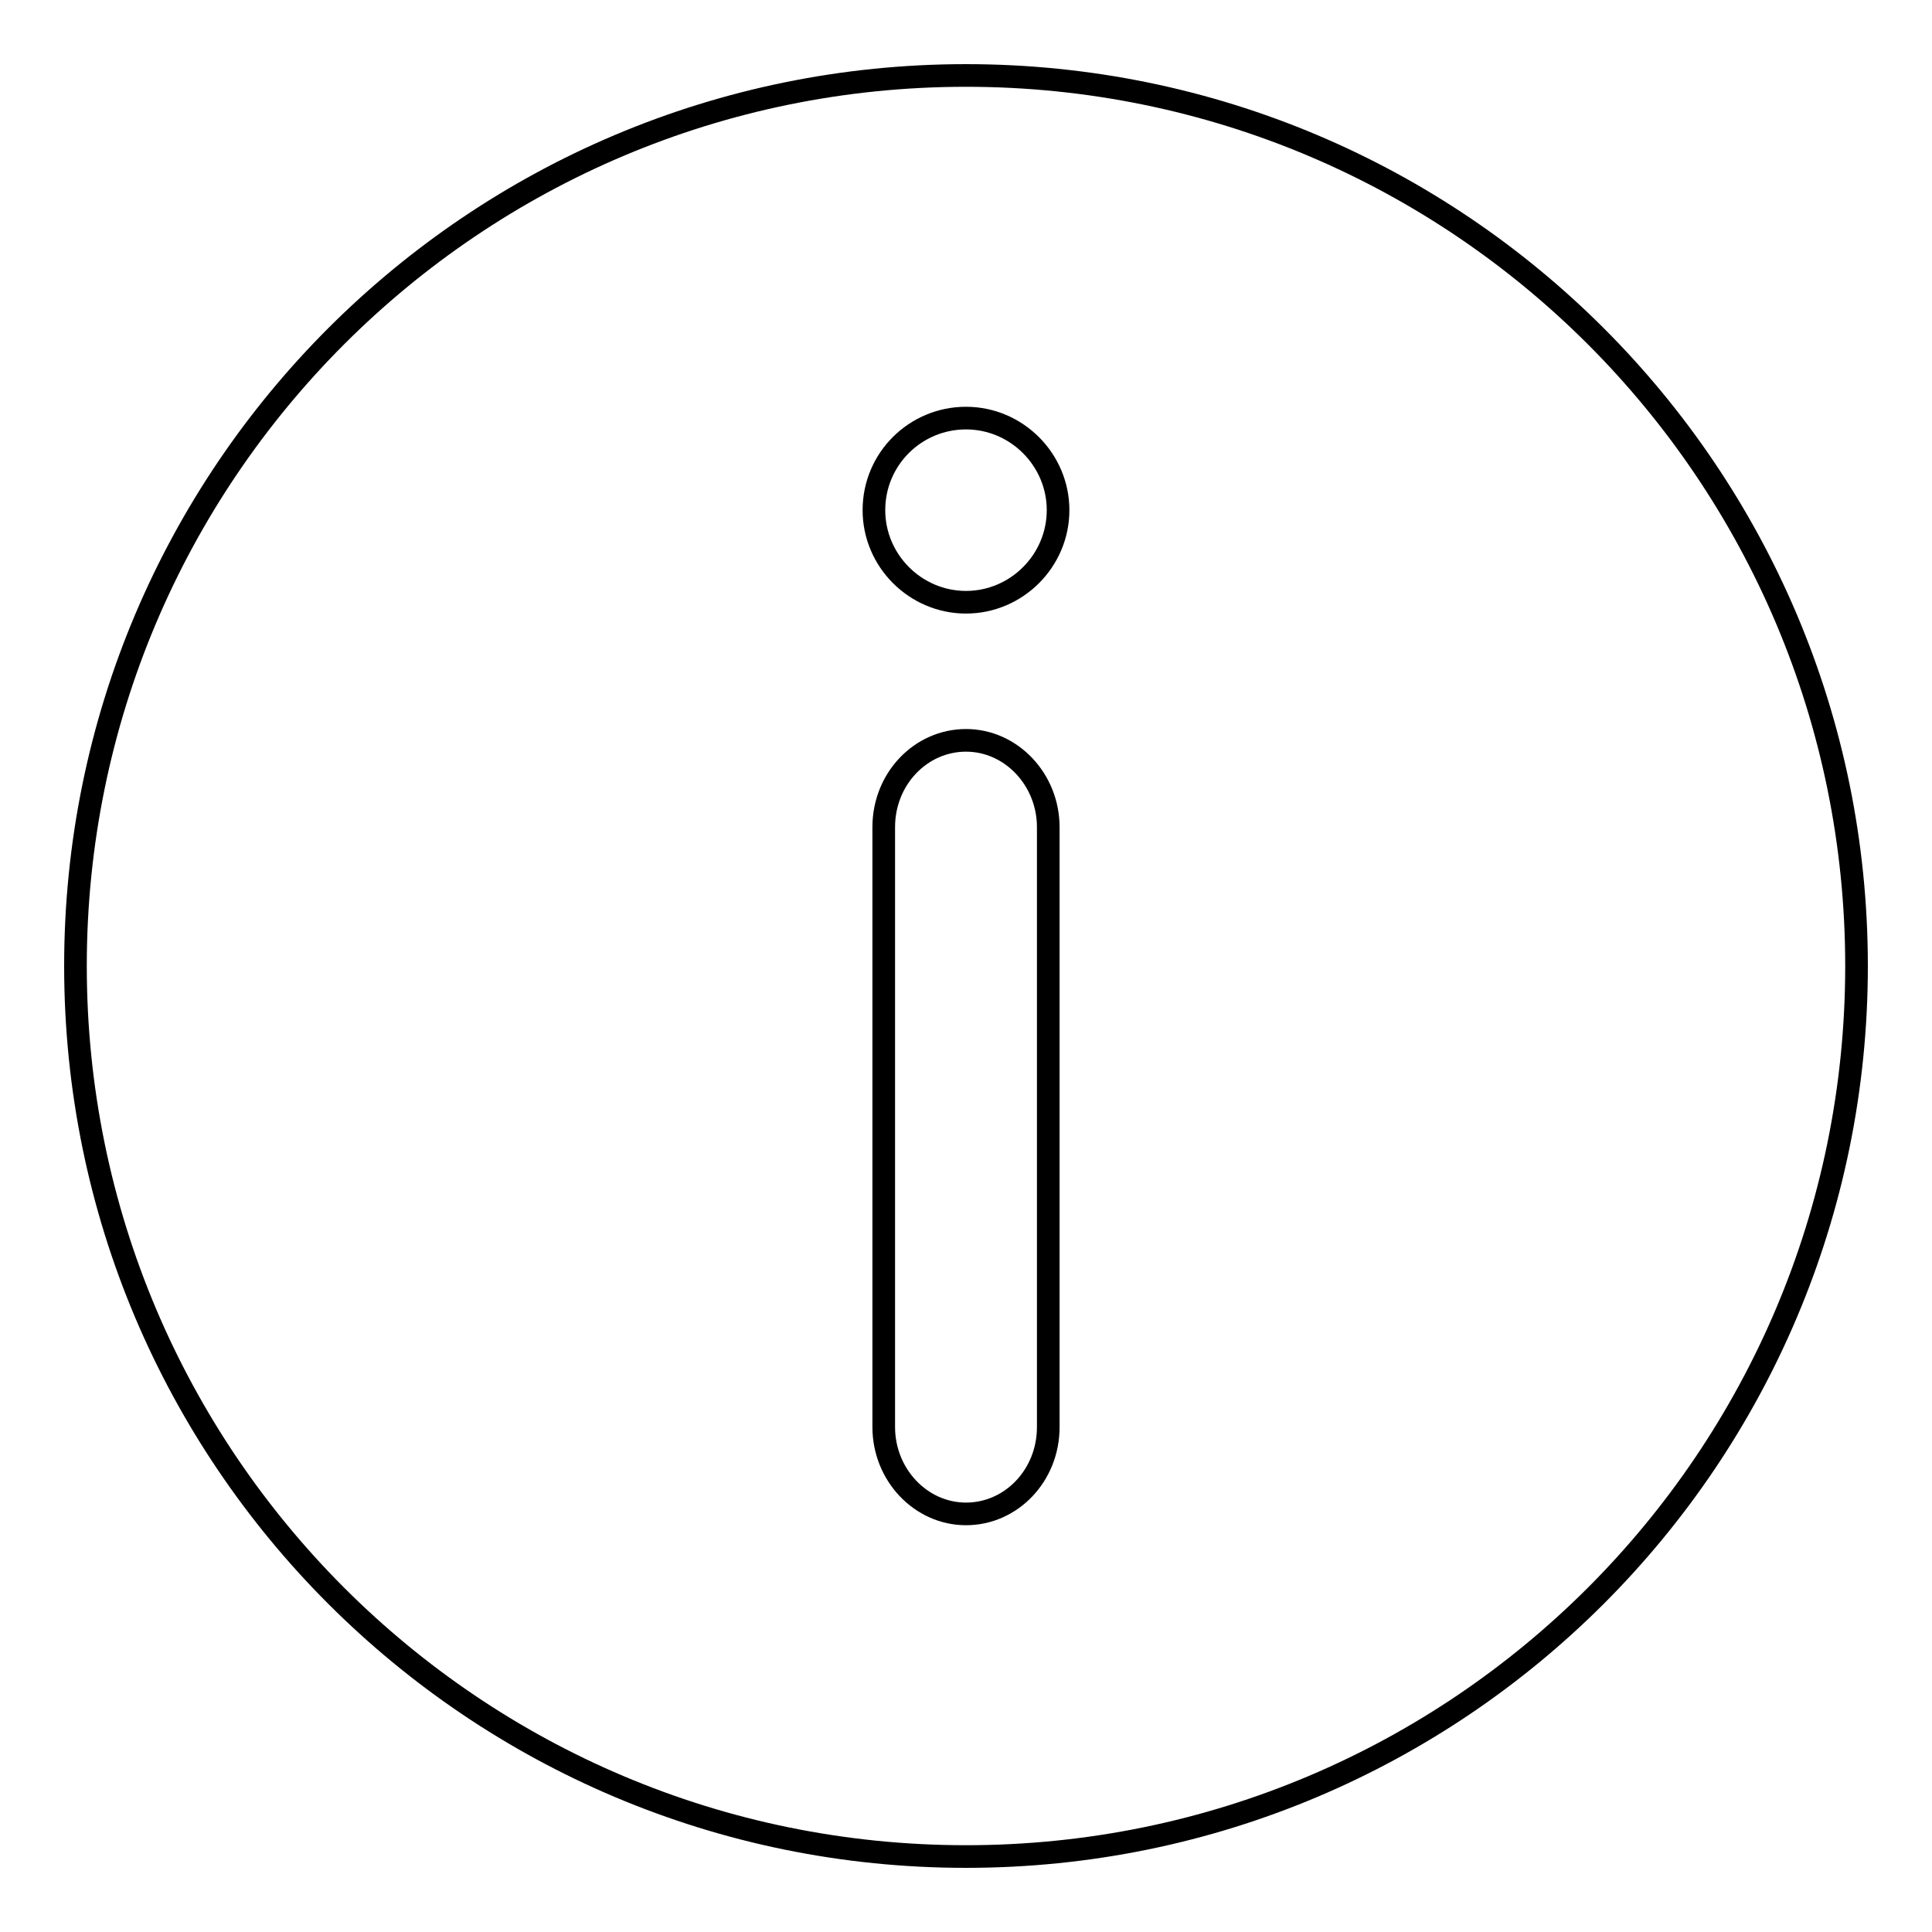 <?xml version="1.0" encoding="utf-8"?>
<!-- Svg Vector Icons : http://www.onlinewebfonts.com/icon -->
<!DOCTYPE svg PUBLIC "-//W3C//DTD SVG 1.1//EN" "http://www.w3.org/Graphics/SVG/1.1/DTD/svg11.dtd">
<svg version="1.1" xmlns="http://www.w3.org/2000/svg" xmlns:xlink="http://www.w3.org/1999/xlink" x="0px" y="0px" viewBox="0 0 256 256" enable-background="new 0 0 256 256" xml:space="preserve">
<g><g><path stroke-width="3" fill-opacity="0" stroke="#000000"  d="M10,128c0,65.2,52.8,118,118,118c65.2,0,118-52.8,118-118c0-65.2-52.8-118-118-118C62.8,10,10,62.8,10,128z"/><path stroke-width="3" fill-opacity="0" stroke="#000000"  d="M115.8,67.6c0,6.7,5.5,12.2,12.2,12.2s12.2-5.5,12.2-12.2s-5.5-12.2-12.2-12.2S115.8,60.8,115.8,67.6z"/><path stroke-width="3" fill-opacity="0" stroke="#000000"  d="M138.9,189.1c0,6.4-4.9,11.5-10.9,11.5c-6,0-10.9-5.2-10.9-11.5v-79.5c0-6.4,4.9-11.5,10.9-11.5c6,0,10.9,5.2,10.9,11.5V189.1z"/></g></g>
</svg>